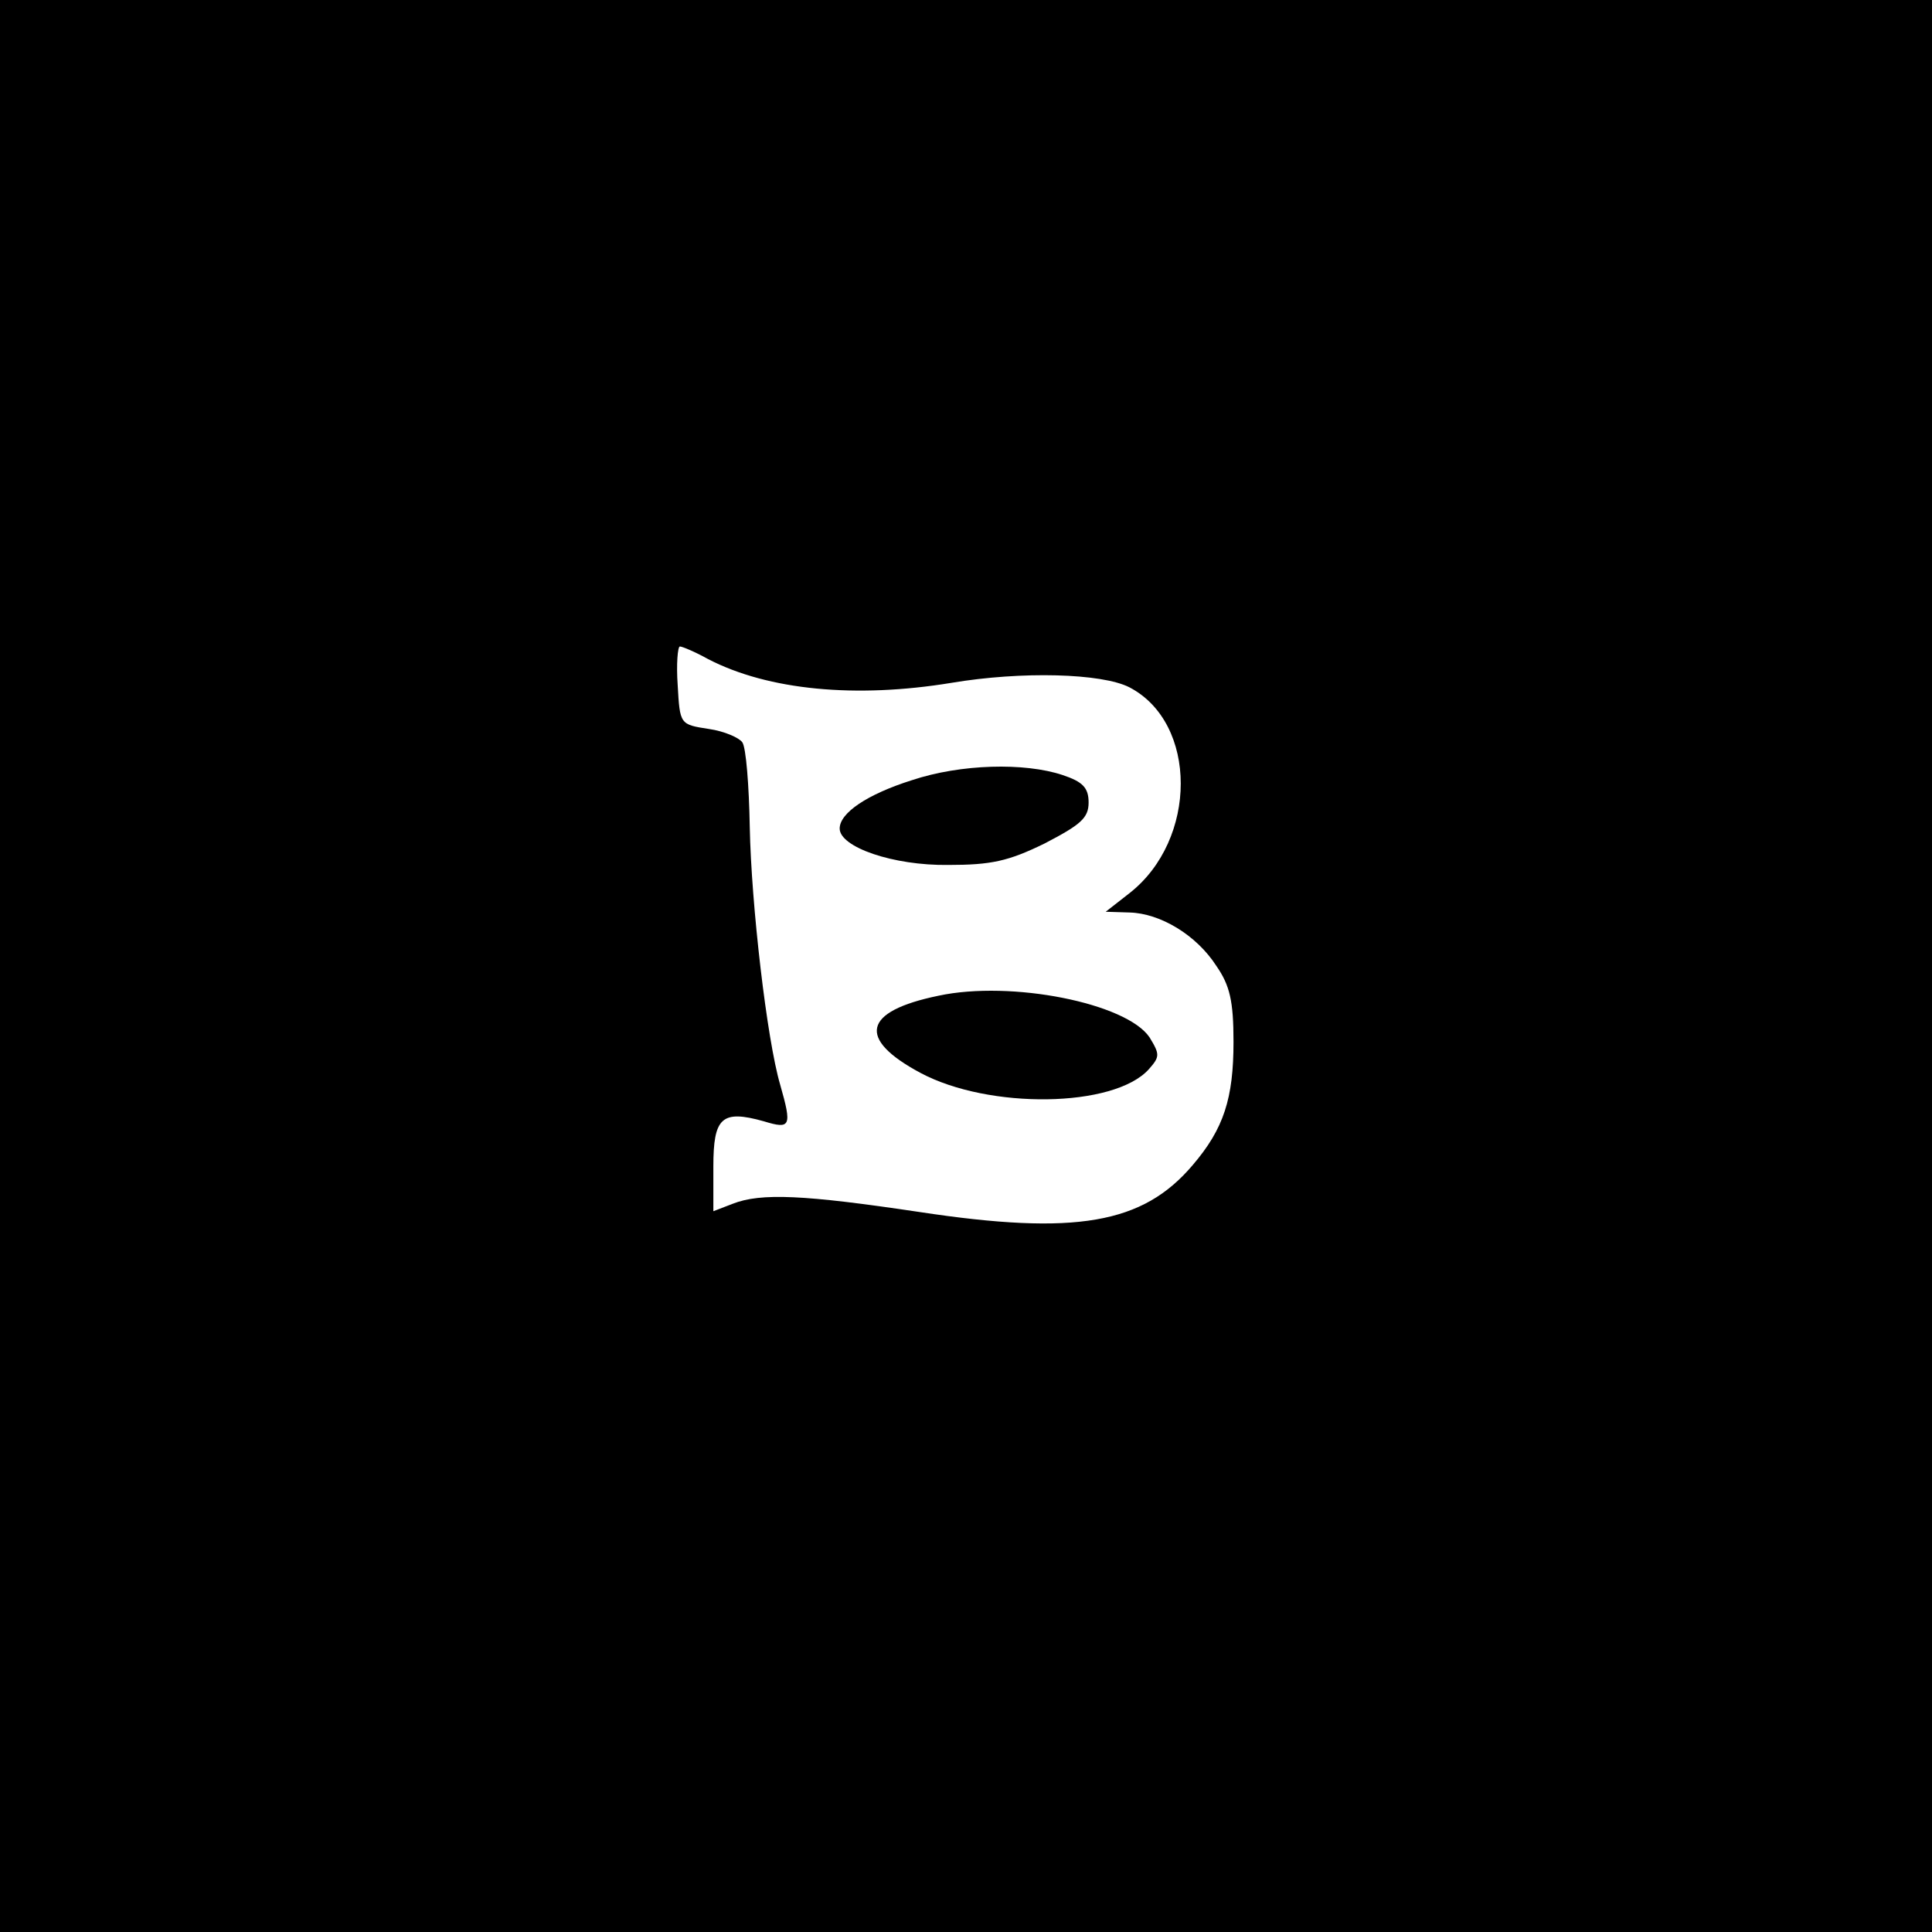 <?xml version="1.0" standalone="no"?>
<!DOCTYPE svg PUBLIC "-//W3C//DTD SVG 20010904//EN"
 "http://www.w3.org/TR/2001/REC-SVG-20010904/DTD/svg10.dtd">
<svg version="1.0" xmlns="http://www.w3.org/2000/svg"
 width="260pt" height="260pt" viewBox="0 0 260 260"
 preserveAspectRatio="xMidYMid meet">
<g transform="translate(0,260) scale(0.1,-0.1)"
fill="#000000" stroke="none">
<path d="M0 1300 l0 -1300 1300 0 1300 0 0 1300 0 1300 -1300 0 -1300 0 0
-1300z m953 413 c81 -42 199 -53 327 -32 95 16 203 13 240 -6 92 -48 92 -205
0 -277 l-32 -25 32 -1 c41 -1 90 -30 117 -72 18 -26 23 -47 23 -102 0 -76 -13
-117 -55 -166 -67 -79 -157 -95 -368 -63 -154 23 -213 26 -251 11 l-26 -10 0
60 c0 66 11 77 68 61 36 -11 38 -7 22 49 -18 61 -39 243 -41 347 -1 56 -5 107
-10 114 -4 6 -24 15 -45 18 -39 6 -39 6 -42 59 -2 28 0 52 3 52 3 0 20 -7 38
-17z"/>
<path d="M1227 1550 c-60 -19 -97 -44 -97 -65 0 -25 72 -50 146 -49 58 0 81 5
130 29 48 25 59 34 59 55 0 20 -8 28 -35 37 -51 17 -137 15 -203 -7z"/>
<path d="M1263 1260 c-102 -21 -110 -58 -24 -104 92 -49 260 -47 307 5 15 17
15 20 1 43 -31 46 -186 77 -284 56z"/>
</g>
</svg>
